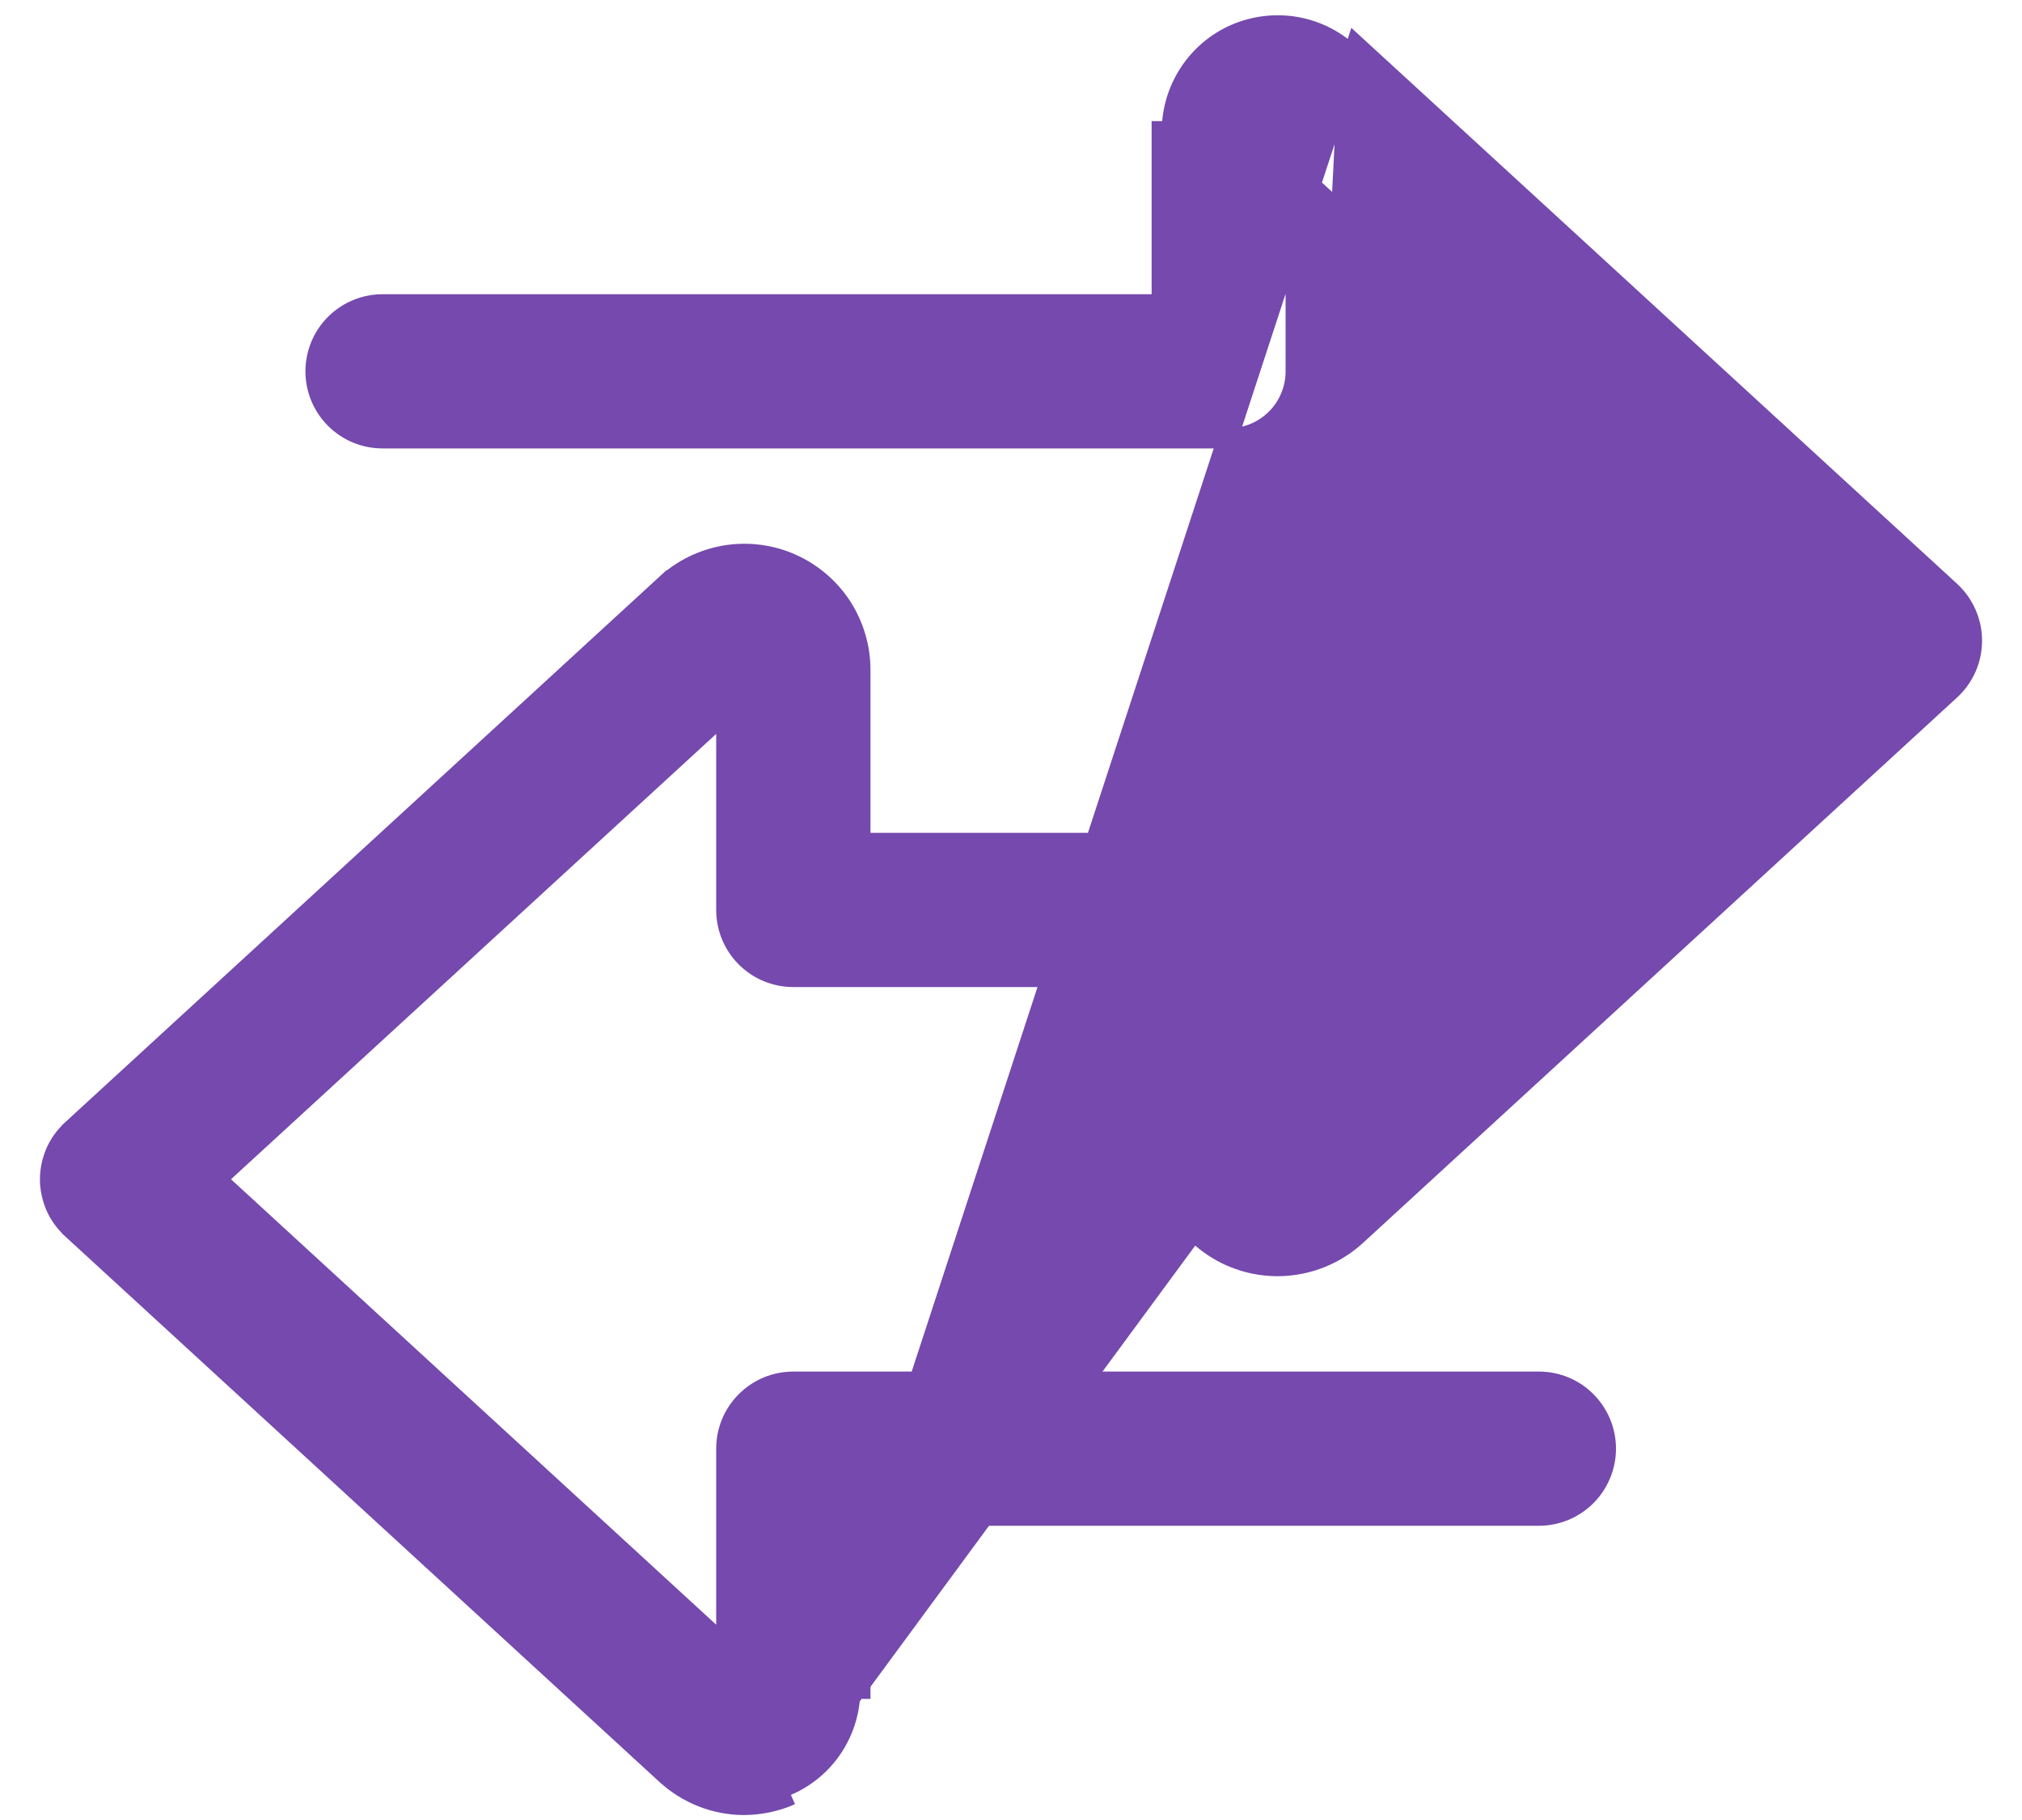 <svg width="20" height="18" viewBox="0 0 20 18" fill="none" xmlns="http://www.w3.org/2000/svg">
<path d="M12.816 10.969L17.863 6.337L12.816 1.703V3.673C12.816 3.848 12.746 4.017 12.622 4.141C12.498 4.265 12.329 4.335 12.153 4.335H3.783C3.608 4.335 3.439 4.265 3.315 4.141C3.191 4.017 3.121 3.848 3.121 3.673C3.121 3.497 3.191 3.328 3.315 3.204C3.439 3.08 3.608 3.01 3.783 3.01H11.491V1.298V1.298H11.591C11.591 1.095 11.65 0.896 11.761 0.726C11.872 0.555 12.03 0.421 12.216 0.339C12.402 0.258 12.608 0.232 12.809 0.265C13.01 0.298 13.196 0.39 13.346 0.527L12.816 10.969ZM12.816 10.969V9C12.816 8.824 12.746 8.656 12.622 8.531C12.498 8.407 12.329 8.337 12.153 8.337H8.51V6.625C8.51 6.625 8.51 6.625 8.51 6.625C8.51 6.403 8.445 6.185 8.324 5.998C8.202 5.812 8.029 5.665 7.825 5.575C7.621 5.485 7.395 5.457 7.176 5.493C6.956 5.53 6.751 5.629 6.587 5.78L6.655 5.854L6.587 5.78L0.71 11.175L0.71 11.176C0.642 11.238 0.588 11.313 0.551 11.397C0.515 11.481 0.495 11.572 0.495 11.664C0.495 11.755 0.515 11.846 0.551 11.93C0.588 12.014 0.642 12.089 0.71 12.151L0.71 12.152L6.586 17.546C6.587 17.546 6.587 17.546 6.587 17.546C6.796 17.741 7.072 17.85 7.358 17.851H7.358C7.518 17.85 7.677 17.817 7.823 17.752M19.291 5.848L13.413 0.454L7.783 17.66C7.971 17.58 8.13 17.446 8.241 17.276C8.353 17.105 8.411 16.905 8.41 16.702H8.51V16.701V14.99H15.222C15.397 14.99 15.566 14.92 15.69 14.796C15.814 14.671 15.884 14.503 15.884 14.327C15.884 14.151 15.814 13.983 15.69 13.859C15.566 13.734 15.397 13.665 15.222 13.665H7.847C7.671 13.665 7.503 13.734 7.378 13.859C7.254 13.983 7.184 14.151 7.184 14.327V16.296L2.137 11.663L7.184 7.031V9C7.184 9.176 7.254 9.344 7.378 9.468C7.503 9.593 7.671 9.662 7.847 9.662H11.49V11.374C11.49 11.374 11.49 11.374 11.49 11.374C11.49 11.597 11.555 11.815 11.676 12.002C11.798 12.188 11.971 12.335 12.175 12.425C12.379 12.514 12.605 12.543 12.824 12.506C13.044 12.47 13.248 12.37 13.413 12.22L19.291 6.824L19.291 6.824C19.358 6.762 19.412 6.687 19.449 6.603C19.486 6.519 19.505 6.428 19.505 6.336C19.505 6.245 19.486 6.154 19.449 6.07C19.412 5.986 19.358 5.91 19.291 5.848L19.291 5.848Z" fill="#7549AD" stroke="#7549AD" stroke-width="0.2"/>
</svg>
